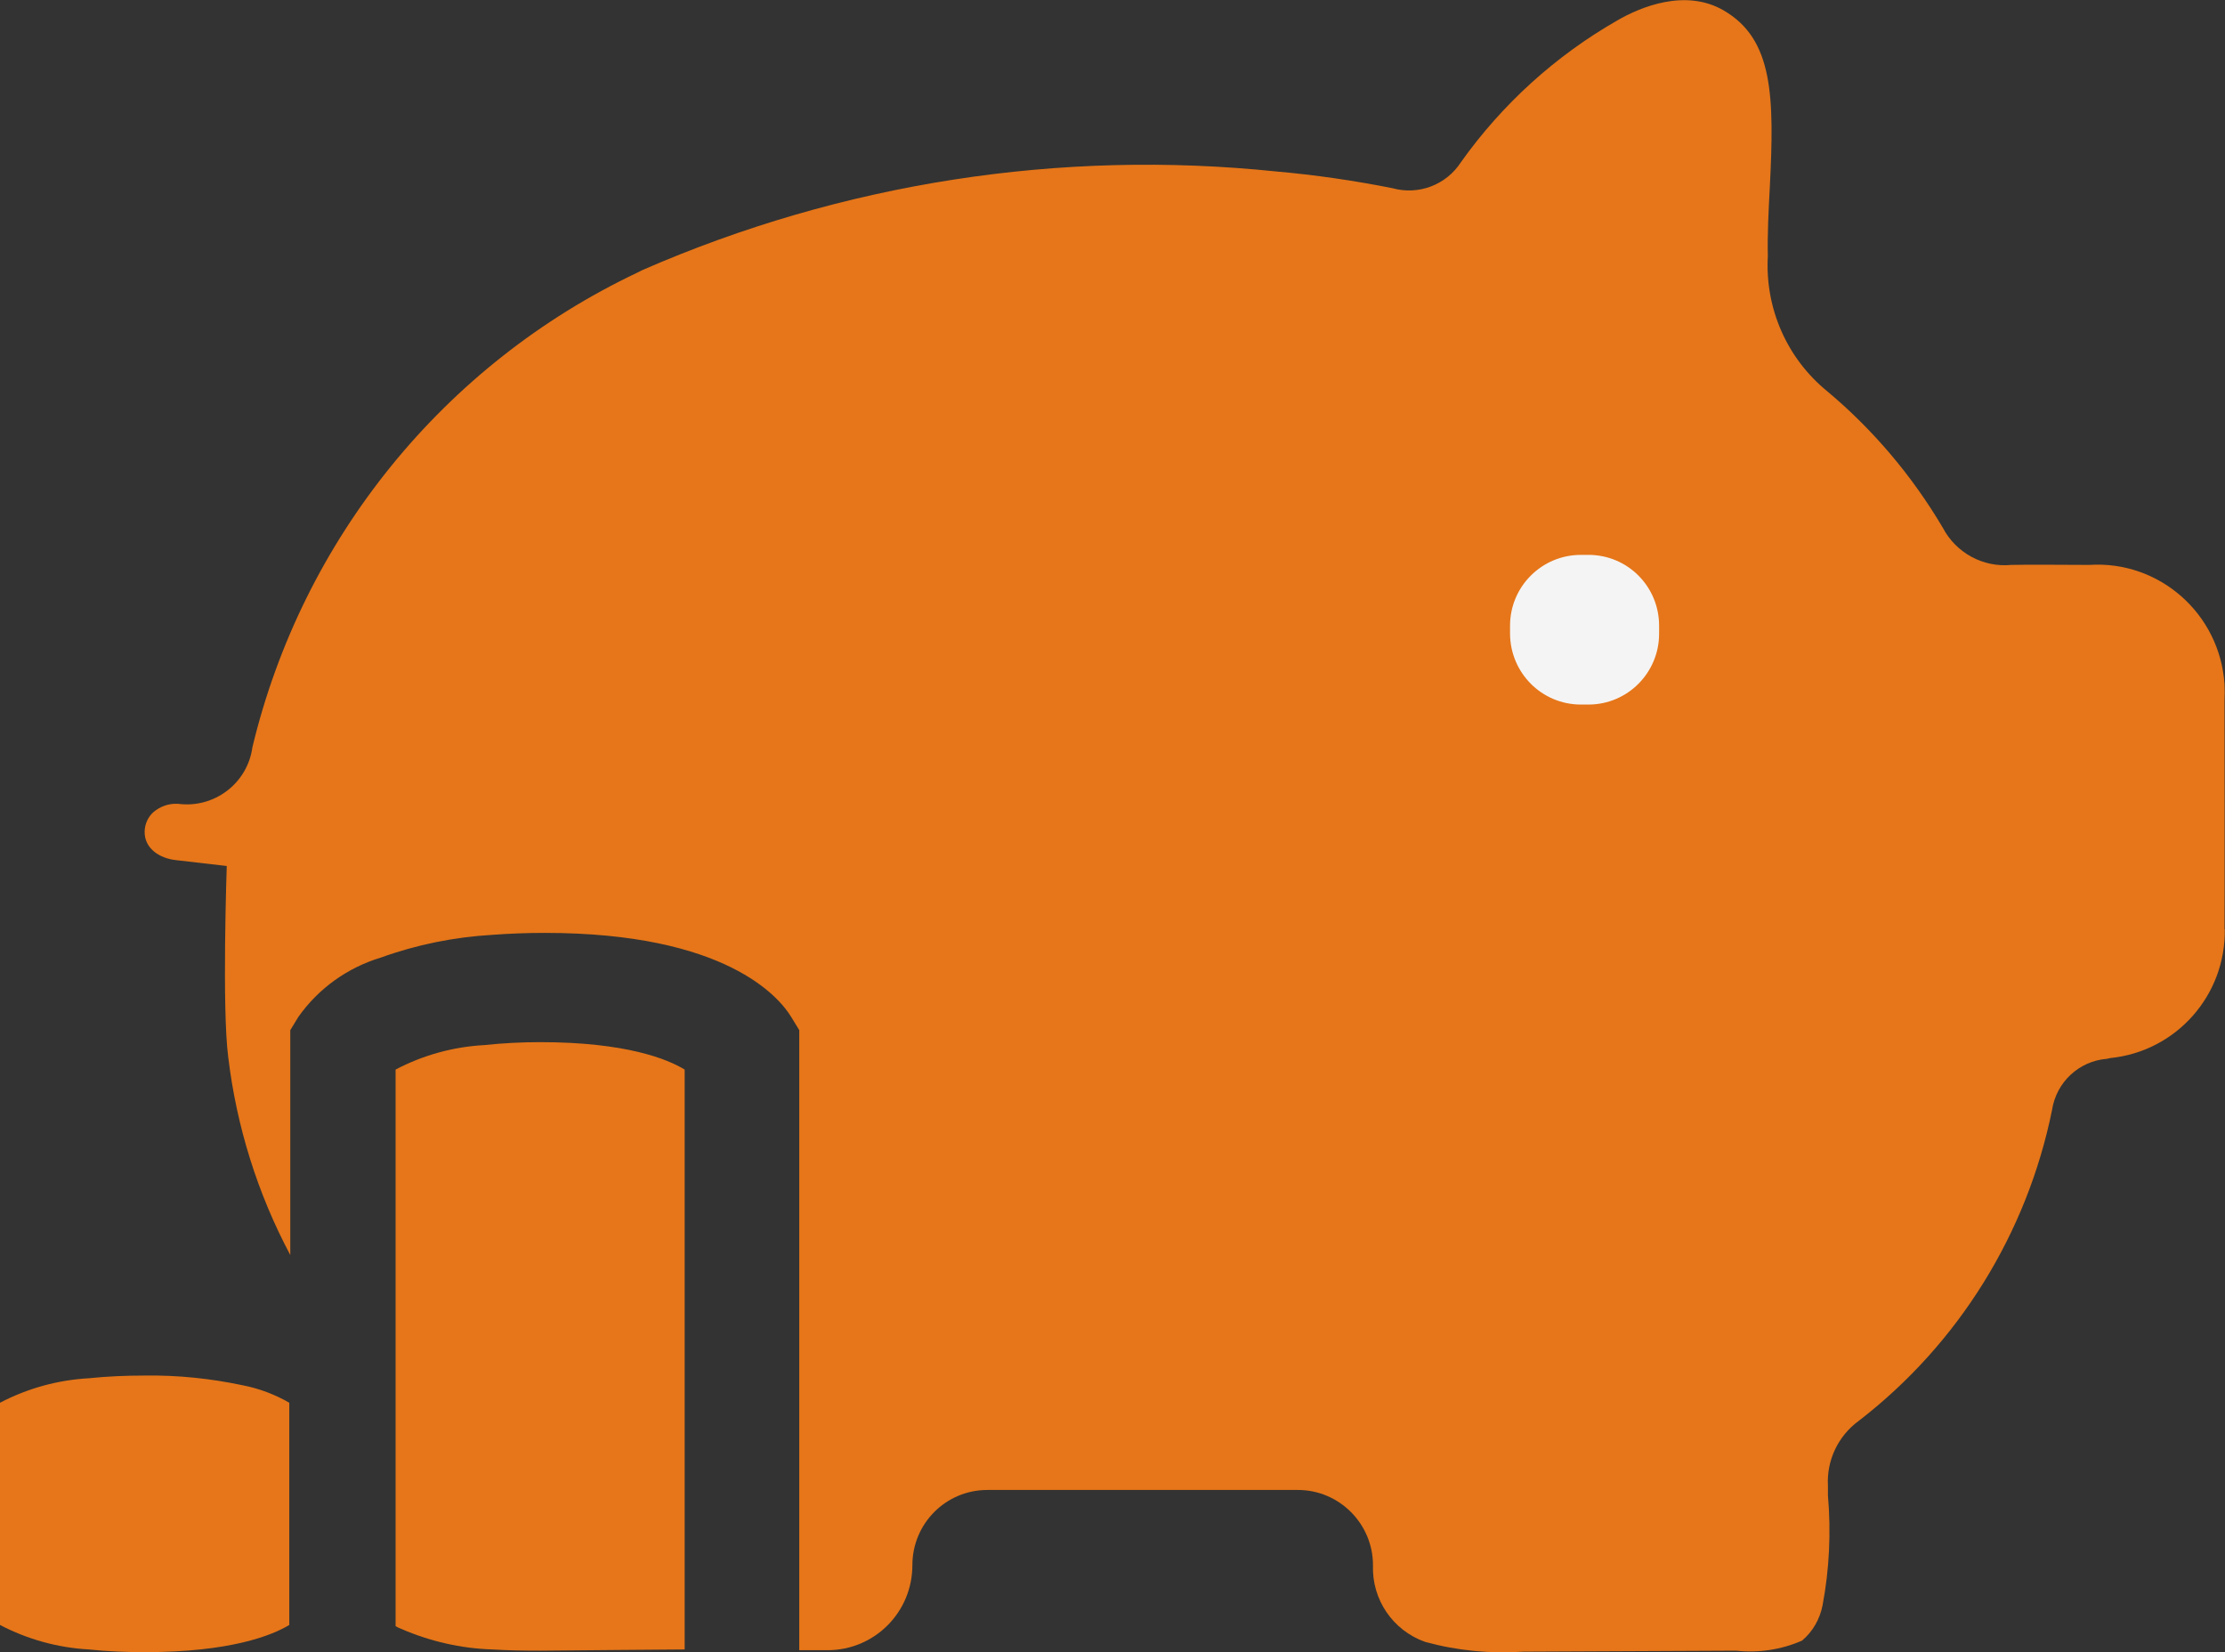 <svg width="101" height="75" viewBox="0 0 101 75" fill="none" xmlns="http://www.w3.org/2000/svg">
<rect x="0" y="0" width="101" height="75" fill="#333333" stroke="none"/>
<g clip-path="url(#clip0_442_5559)">
<path d="M100.989 42.165C101.044 45.178 98.782 47.724 95.787 48.025L95.643 48.058C94.367 48.158 93.336 49.125 93.147 50.393C92.005 55.997 88.899 61.001 84.374 64.492C83.442 65.171 82.91 66.282 82.976 67.439V67.873C83.12 69.54 83.043 71.219 82.732 72.865C82.61 73.488 82.288 74.055 81.8 74.466C80.858 74.878 79.826 75.033 78.806 74.922L69.156 74.967C67.648 75.067 66.139 74.922 64.686 74.522C63.222 73.999 62.268 72.598 62.324 71.042C62.324 69.162 60.793 67.628 58.919 67.628H44.821C42.936 67.628 41.416 69.151 41.416 71.042C41.416 73.177 39.697 74.9 37.567 74.9H36.281V46.757L35.915 46.157C35.371 45.267 32.964 42.343 24.734 42.343C23.88 42.343 23.093 42.376 22.35 42.431C20.619 42.532 18.911 42.876 17.281 43.466C15.772 43.922 14.452 44.867 13.543 46.157L13.177 46.757V56.965C11.691 54.173 10.737 51.127 10.36 47.98C10.071 45.801 10.293 39.307 10.293 39.307L7.986 39.04C7.254 38.962 6.544 38.517 6.566 37.728C6.577 37.394 6.722 37.072 6.977 36.85C7.276 36.605 7.642 36.471 8.03 36.483H8.075C9.716 36.705 11.236 35.56 11.458 33.914C13.731 24.451 20.153 16.535 28.927 12.376L29.171 12.254C38.222 8.306 48.126 6.761 57.943 7.784C59.706 7.939 61.459 8.195 63.2 8.54C64.387 8.873 65.651 8.395 66.317 7.361C68.191 4.726 70.609 2.535 73.404 0.934C74.469 0.311 76.521 -0.534 78.251 0.478C80.503 1.79 80.547 4.392 80.336 8.529C80.281 9.552 80.225 10.63 80.248 11.631C80.115 13.988 81.113 16.268 82.943 17.758C85.028 19.503 86.803 21.605 88.189 23.951C88.788 25.096 90.019 25.764 91.295 25.641C91.994 25.619 94.068 25.641 94.833 25.641C98.016 25.43 100.767 27.854 100.978 31.056C100.989 31.312 100.989 31.568 100.978 31.812C100.978 31.812 100.989 40.986 100.978 42.187L100.989 42.165Z" fill="#E67619"/>
<path d="M75.312 28.399V28.766C75.312 30.534 73.881 31.979 72.106 31.979H71.763C69.988 31.979 68.557 30.545 68.546 28.766V28.399C68.546 26.62 69.988 25.185 71.763 25.185H72.106C73.881 25.185 75.312 26.62 75.312 28.399Z" fill="#F5F4F4"/>
<path d="M31.079 74.867C31.079 74.867 25.244 74.911 24.523 74.922C23.802 74.922 23.07 74.911 22.349 74.867C20.93 74.822 19.521 74.5 18.212 73.933C18.124 73.899 18.035 73.855 17.957 73.81V48.547C19.2 47.891 20.575 47.513 21.983 47.435C22.826 47.346 23.68 47.302 24.523 47.302C28.406 47.302 30.302 48.069 31.079 48.547V74.867Z" fill="#E67619"/>
<path d="M13.132 73.755C12.345 74.233 10.448 74.989 6.577 74.989C5.734 74.989 4.88 74.956 4.037 74.867C2.629 74.789 1.253 74.411 0 73.755V63.669C1.253 63.013 2.629 62.635 4.037 62.557C4.88 62.469 5.734 62.435 6.577 62.435C8.075 62.413 9.572 62.569 11.036 62.88C11.768 63.025 12.478 63.291 13.132 63.669V73.755Z" fill="#E67619"/>
</g>
<defs>
<clipPath id="clip0_442_5559">
<rect width="101" height="75" fill="white"/>
</clipPath>
</defs>
</svg>
